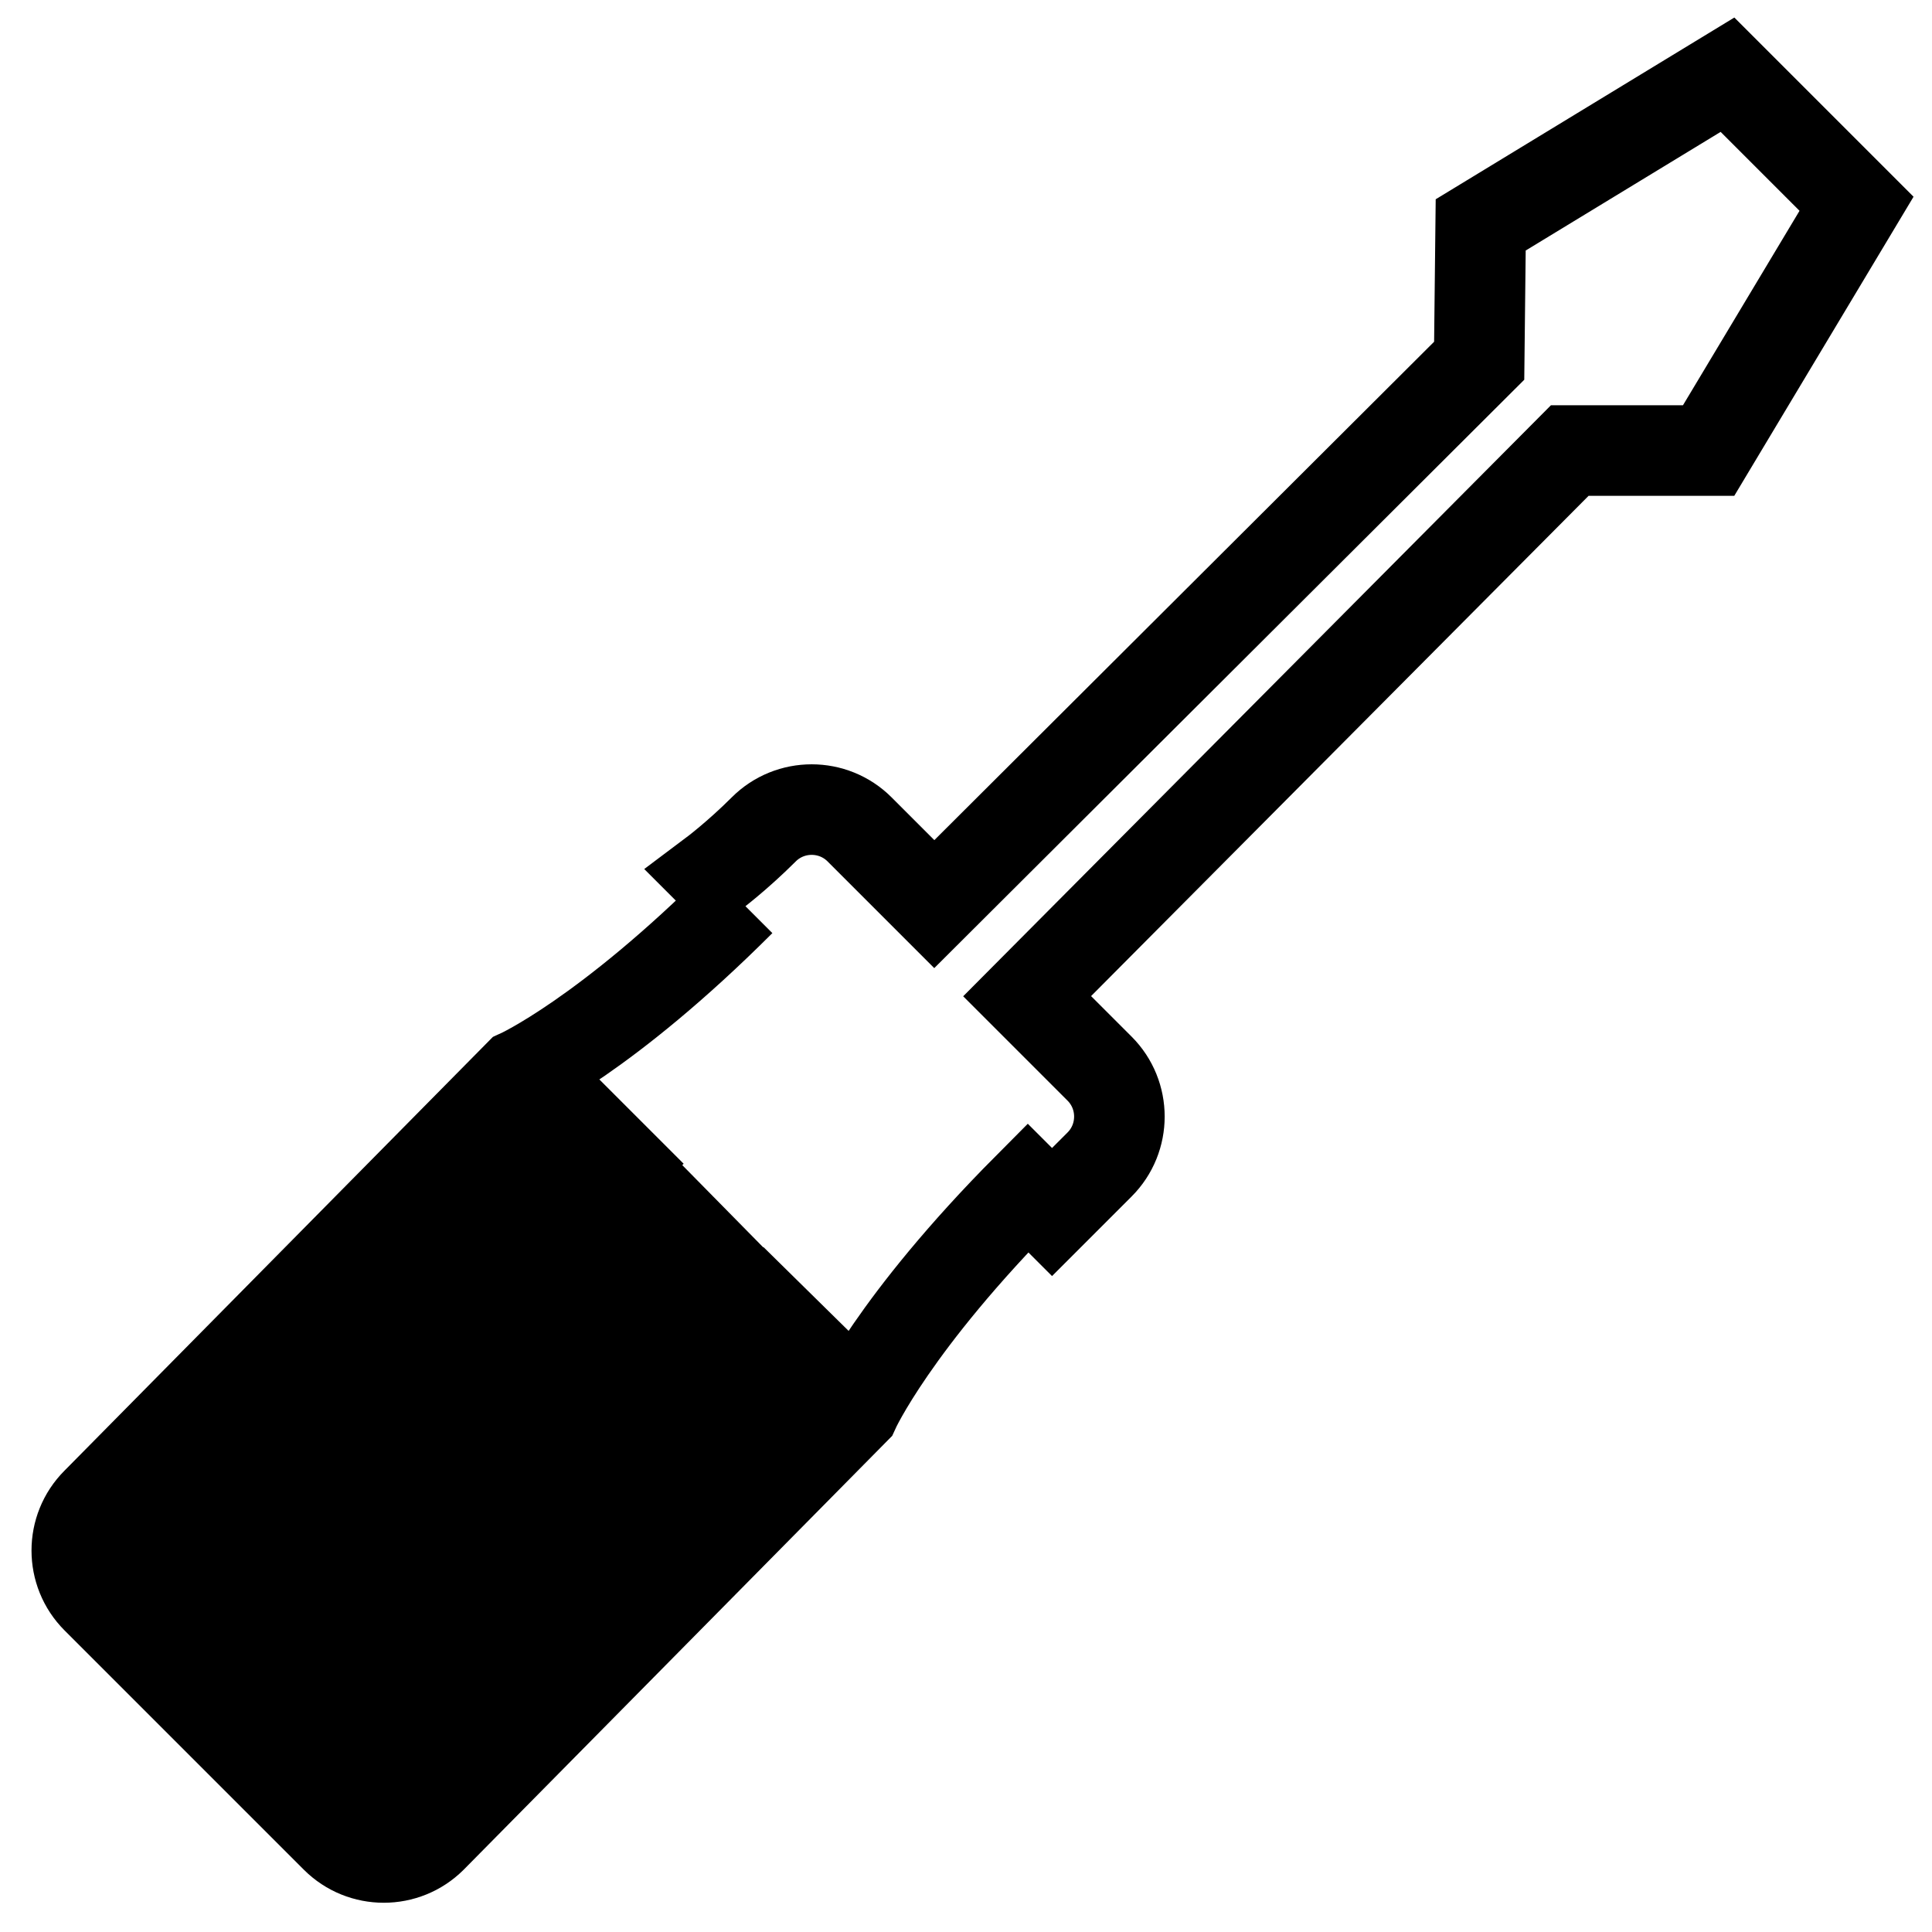 <?xml version="1.0" encoding="utf-8"?>
<!-- Svg Vector Icons : http://www.onlinewebfonts.com/icon -->
<!DOCTYPE svg PUBLIC "-//W3C//DTD SVG 1.1//EN" "http://www.w3.org/Graphics/SVG/1.1/DTD/svg11.dtd">
<svg version="1.1" xmlns="http://www.w3.org/2000/svg" xmlns:xlink="http://www.w3.org/1999/xlink" x="0px" y="0px" viewBox="0 0 256 256" enable-background="new 0 0 256 256" xml:space="preserve">
<g> <path stroke-width="12" fill-opacity="0" stroke="#000000"  d="M228.9,9.9l-32.7,19.9l-0.2,18l-72.2,72l-9.9-9.9c-3.5-3.5-9.2-3.5-12.7,0c-3.5,3.5-6.7,5.9-6.7,5.9 l3.7,3.7c0,0-0.1-0.1-0.1-0.1c-17.8,17.8-29.3,23-29.3,23l-56,56.7c-3.5,3.5-3.5,9.2,0,12.7l31.7,31.7c3.5,3.5,9.2,3.5,12.7,0 l56-56.7c0,0,5.2-11.5,23-29.4l3.2,3.2c0,0,2.8-2.8,6.3-6.3c3.5-3.5,3.5-9.2,0-12.7l-9.6-9.6l71.9-72.3l18.4,0L246,27L228.9,9.9 L228.9,9.9z M18.8,204.9l57-57l6.3,6.3l-57,57L18.8,204.9z M31.5,218l57-57l6.3,6.4l-57,57L31.5,218z M50.5,237l-6.3-6.3l57-57 l6.4,6.3L50.5,237L50.5,237z"/></g>
</svg>
